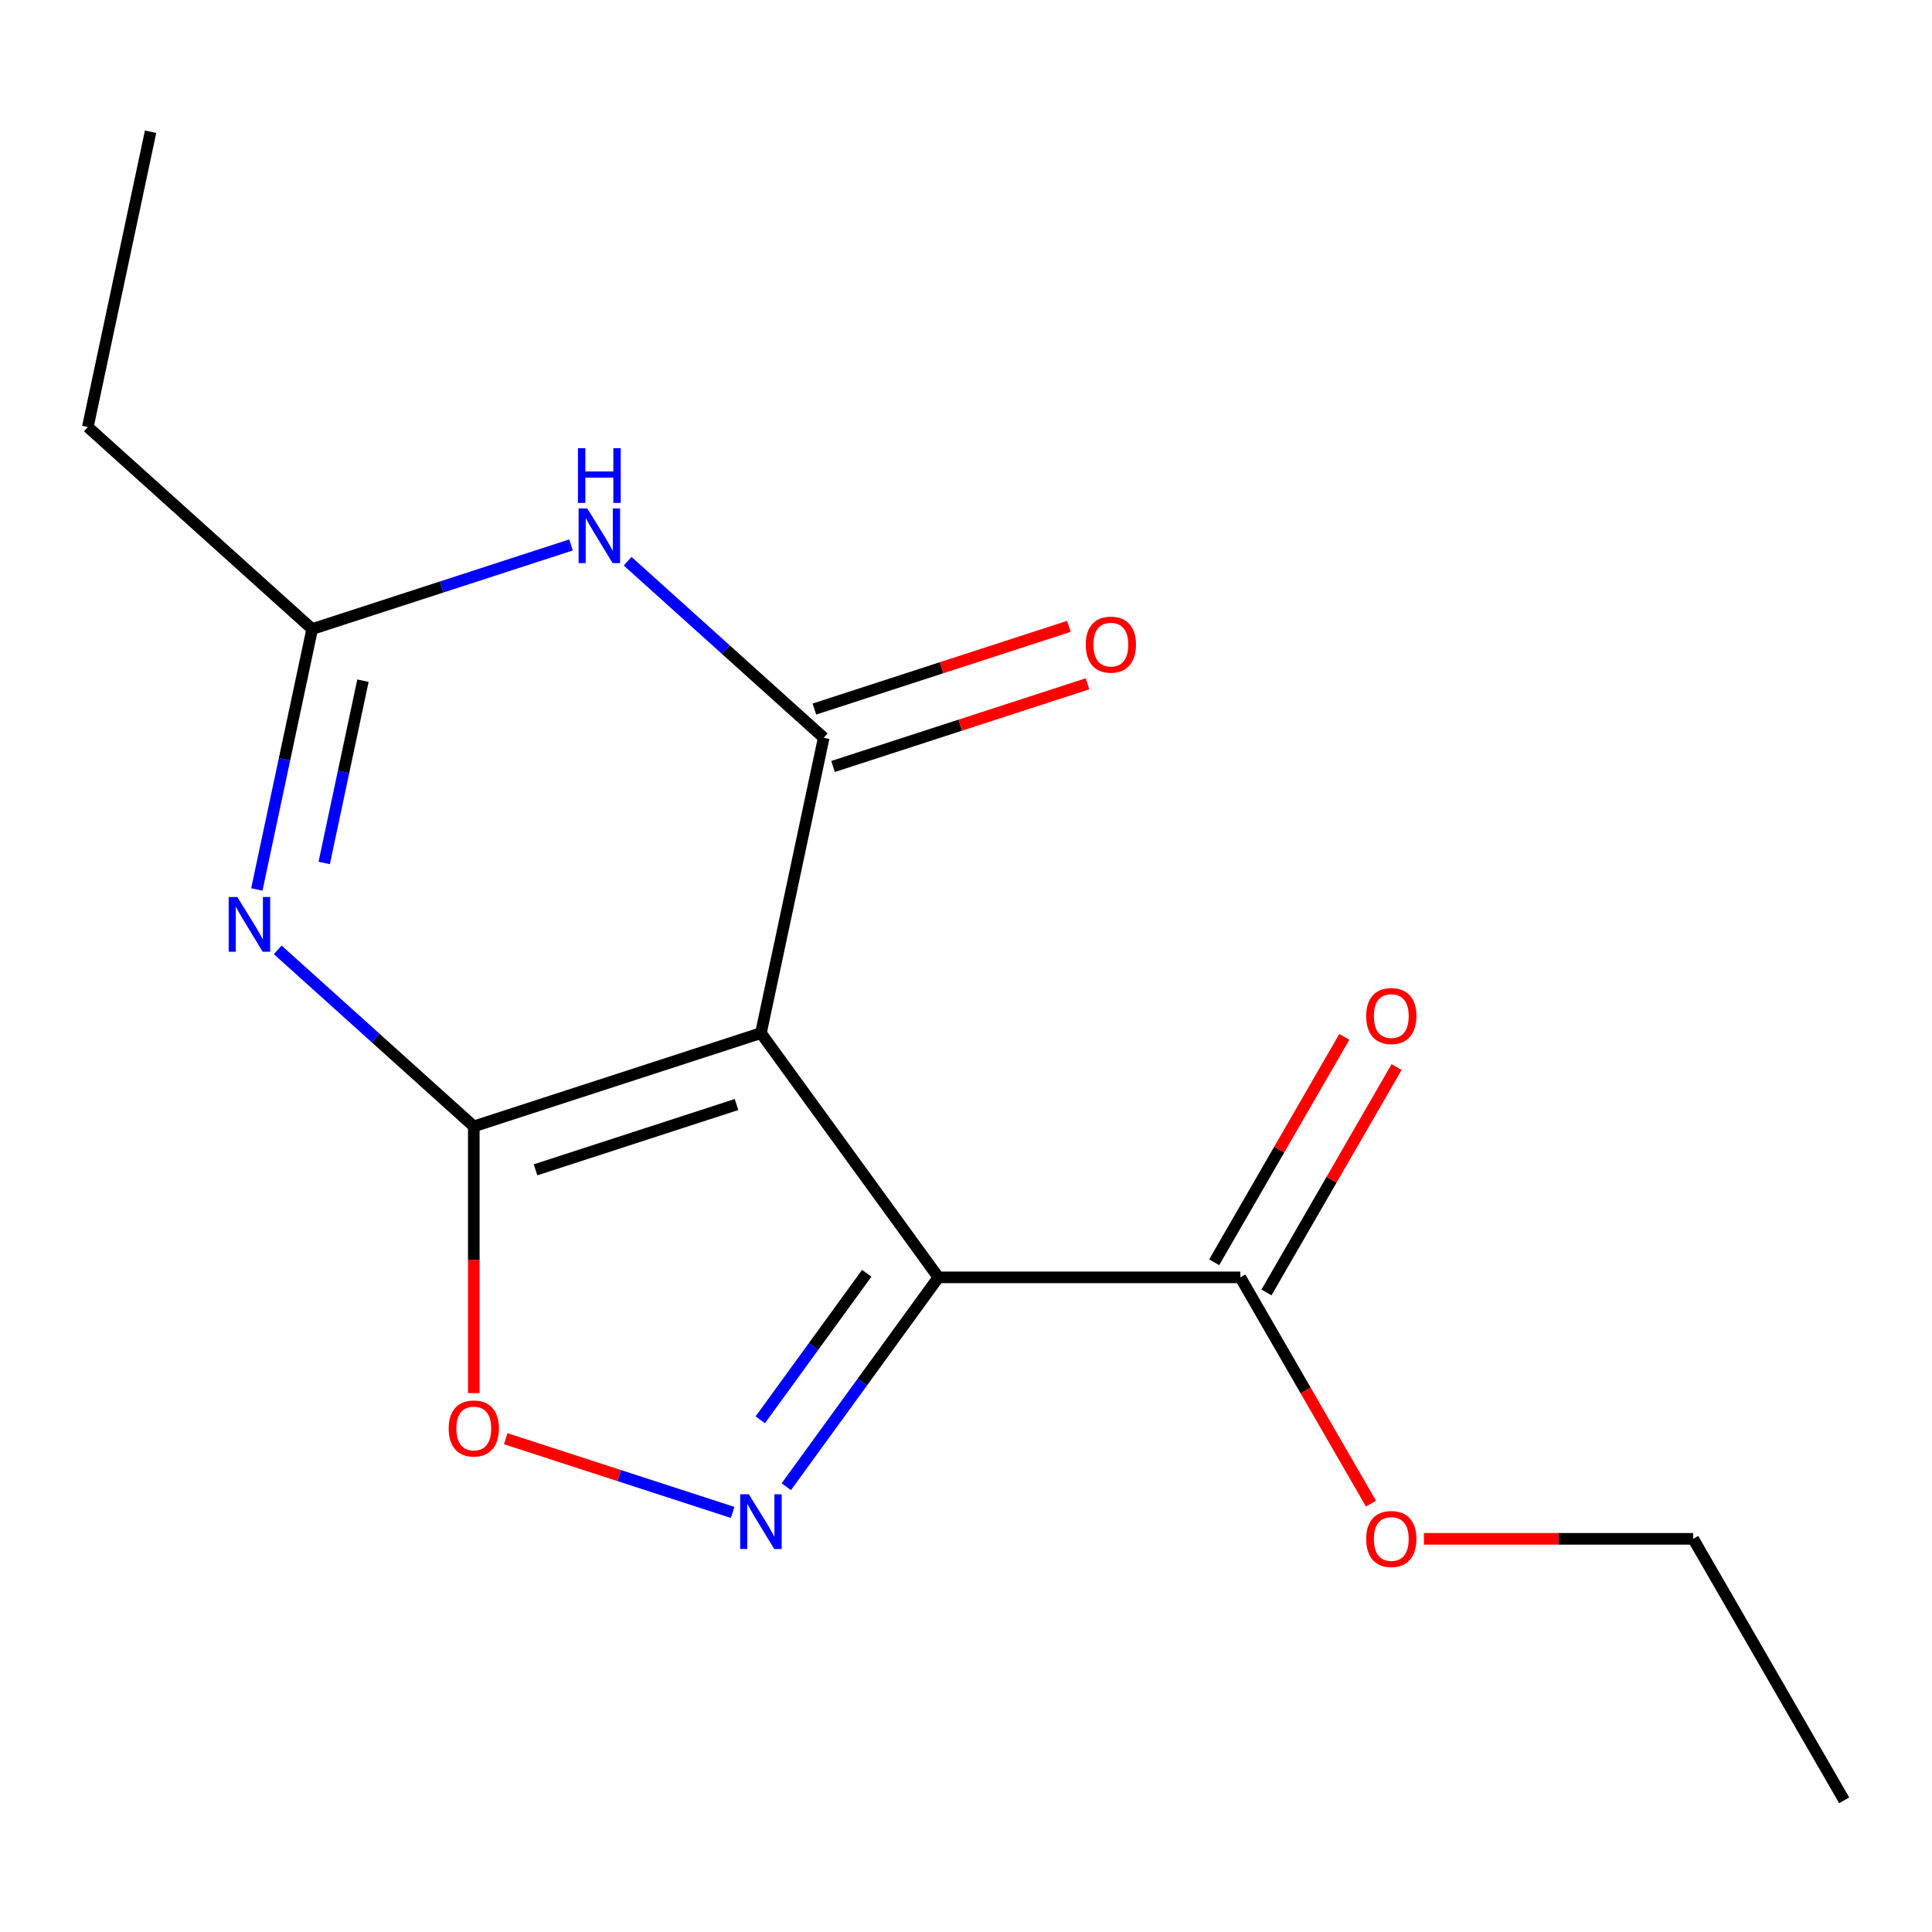 <?xml version='1.0' encoding='iso-8859-1'?>
<svg version='1.1' baseProfile='full'
              xmlns='http://www.w3.org/2000/svg'
                      xmlns:rdkit='http://www.rdkit.org/xml'
                      xmlns:xlink='http://www.w3.org/1999/xlink'
                  xml:space='preserve'
width='1000px' height='1000px' viewBox='0 0 1000 1000'>
<!-- END OF HEADER -->
<rect style='opacity:1.0;fill:#FFFFFF;stroke:none' width='1000' height='1000' x='0' y='0'> </rect>
<path class='bond-0' d='M 393.861,534.73 L 245.234,583.022' style='fill:none;fill-rule:evenodd;stroke:#000000;stroke-width:6px;stroke-linecap:butt;stroke-linejoin:miter;stroke-opacity:1' />
<path class='bond-0' d='M 381.226,571.699 L 277.187,605.504' style='fill:none;fill-rule:evenodd;stroke:#000000;stroke-width:6px;stroke-linecap:butt;stroke-linejoin:miter;stroke-opacity:1' />
<path class='bond-1' d='M 393.861,534.73 L 485.718,661.16' style='fill:none;fill-rule:evenodd;stroke:#000000;stroke-width:6px;stroke-linecap:butt;stroke-linejoin:miter;stroke-opacity:1' />
<path class='bond-2' d='M 393.861,534.73 L 426.353,381.869' style='fill:none;fill-rule:evenodd;stroke:#000000;stroke-width:6px;stroke-linecap:butt;stroke-linejoin:miter;stroke-opacity:1' />
<path class='bond-3' d='M 245.234,583.022 L 194.49,537.332' style='fill:none;fill-rule:evenodd;stroke:#000000;stroke-width:6px;stroke-linecap:butt;stroke-linejoin:miter;stroke-opacity:1' />
<path class='bond-3' d='M 194.49,537.332 L 143.745,491.641' style='fill:none;fill-rule:evenodd;stroke:#0000FF;stroke-width:6px;stroke-linecap:butt;stroke-linejoin:miter;stroke-opacity:1' />
<path class='bond-6' d='M 245.234,583.022 L 245.234,652.046' style='fill:none;fill-rule:evenodd;stroke:#000000;stroke-width:6px;stroke-linecap:butt;stroke-linejoin:miter;stroke-opacity:1' />
<path class='bond-6' d='M 245.234,652.046 L 245.234,721.071' style='fill:none;fill-rule:evenodd;stroke:#FF0000;stroke-width:6px;stroke-linecap:butt;stroke-linejoin:miter;stroke-opacity:1' />
<path class='bond-4' d='M 485.718,661.16 L 446.353,715.341' style='fill:none;fill-rule:evenodd;stroke:#000000;stroke-width:6px;stroke-linecap:butt;stroke-linejoin:miter;stroke-opacity:1' />
<path class='bond-4' d='M 446.353,715.341 L 406.988,769.523' style='fill:none;fill-rule:evenodd;stroke:#0000FF;stroke-width:6px;stroke-linecap:butt;stroke-linejoin:miter;stroke-opacity:1' />
<path class='bond-4' d='M 448.622,659.043 L 421.067,696.97' style='fill:none;fill-rule:evenodd;stroke:#000000;stroke-width:6px;stroke-linecap:butt;stroke-linejoin:miter;stroke-opacity:1' />
<path class='bond-4' d='M 421.067,696.97 L 393.511,734.897' style='fill:none;fill-rule:evenodd;stroke:#0000FF;stroke-width:6px;stroke-linecap:butt;stroke-linejoin:miter;stroke-opacity:1' />
<path class='bond-8' d='M 485.718,661.16 L 641.994,661.16' style='fill:none;fill-rule:evenodd;stroke:#000000;stroke-width:6px;stroke-linecap:butt;stroke-linejoin:miter;stroke-opacity:1' />
<path class='bond-5' d='M 426.353,381.869 L 375.609,336.179' style='fill:none;fill-rule:evenodd;stroke:#000000;stroke-width:6px;stroke-linecap:butt;stroke-linejoin:miter;stroke-opacity:1' />
<path class='bond-5' d='M 375.609,336.179 L 324.864,290.488' style='fill:none;fill-rule:evenodd;stroke:#0000FF;stroke-width:6px;stroke-linecap:butt;stroke-linejoin:miter;stroke-opacity:1' />
<path class='bond-9' d='M 431.182,396.732 L 497.042,375.333' style='fill:none;fill-rule:evenodd;stroke:#000000;stroke-width:6px;stroke-linecap:butt;stroke-linejoin:miter;stroke-opacity:1' />
<path class='bond-9' d='M 497.042,375.333 L 562.902,353.933' style='fill:none;fill-rule:evenodd;stroke:#FF0000;stroke-width:6px;stroke-linecap:butt;stroke-linejoin:miter;stroke-opacity:1' />
<path class='bond-9' d='M 421.524,367.007 L 487.384,345.607' style='fill:none;fill-rule:evenodd;stroke:#000000;stroke-width:6px;stroke-linecap:butt;stroke-linejoin:miter;stroke-opacity:1' />
<path class='bond-9' d='M 487.384,345.607 L 553.244,324.208' style='fill:none;fill-rule:evenodd;stroke:#FF0000;stroke-width:6px;stroke-linecap:butt;stroke-linejoin:miter;stroke-opacity:1' />
<path class='bond-17' d='M 132.939,460.386 L 147.264,392.989' style='fill:none;fill-rule:evenodd;stroke:#0000FF;stroke-width:6px;stroke-linecap:butt;stroke-linejoin:miter;stroke-opacity:1' />
<path class='bond-17' d='M 147.264,392.989 L 161.59,325.592' style='fill:none;fill-rule:evenodd;stroke:#000000;stroke-width:6px;stroke-linecap:butt;stroke-linejoin:miter;stroke-opacity:1' />
<path class='bond-17' d='M 167.809,446.665 L 177.837,399.487' style='fill:none;fill-rule:evenodd;stroke:#0000FF;stroke-width:6px;stroke-linecap:butt;stroke-linejoin:miter;stroke-opacity:1' />
<path class='bond-17' d='M 177.837,399.487 L 187.865,352.31' style='fill:none;fill-rule:evenodd;stroke:#000000;stroke-width:6px;stroke-linecap:butt;stroke-linejoin:miter;stroke-opacity:1' />
<path class='bond-16' d='M 379.214,782.831 L 320.485,763.748' style='fill:none;fill-rule:evenodd;stroke:#0000FF;stroke-width:6px;stroke-linecap:butt;stroke-linejoin:miter;stroke-opacity:1' />
<path class='bond-16' d='M 320.485,763.748 L 261.756,744.666' style='fill:none;fill-rule:evenodd;stroke:#FF0000;stroke-width:6px;stroke-linecap:butt;stroke-linejoin:miter;stroke-opacity:1' />
<path class='bond-7' d='M 295.57,282.059 L 228.58,303.826' style='fill:none;fill-rule:evenodd;stroke:#0000FF;stroke-width:6px;stroke-linecap:butt;stroke-linejoin:miter;stroke-opacity:1' />
<path class='bond-7' d='M 228.58,303.826 L 161.59,325.592' style='fill:none;fill-rule:evenodd;stroke:#000000;stroke-width:6px;stroke-linecap:butt;stroke-linejoin:miter;stroke-opacity:1' />
<path class='bond-12' d='M 161.59,325.592 L 45.455,221.023' style='fill:none;fill-rule:evenodd;stroke:#000000;stroke-width:6px;stroke-linecap:butt;stroke-linejoin:miter;stroke-opacity:1' />
<path class='bond-10' d='M 655.528,668.974 L 689.208,610.638' style='fill:none;fill-rule:evenodd;stroke:#000000;stroke-width:6px;stroke-linecap:butt;stroke-linejoin:miter;stroke-opacity:1' />
<path class='bond-10' d='M 689.208,610.638 L 722.888,552.302' style='fill:none;fill-rule:evenodd;stroke:#FF0000;stroke-width:6px;stroke-linecap:butt;stroke-linejoin:miter;stroke-opacity:1' />
<path class='bond-10' d='M 628.46,653.346 L 662.14,595.01' style='fill:none;fill-rule:evenodd;stroke:#000000;stroke-width:6px;stroke-linecap:butt;stroke-linejoin:miter;stroke-opacity:1' />
<path class='bond-10' d='M 662.14,595.01 L 695.82,536.674' style='fill:none;fill-rule:evenodd;stroke:#FF0000;stroke-width:6px;stroke-linecap:butt;stroke-linejoin:miter;stroke-opacity:1' />
<path class='bond-11' d='M 641.994,661.16 L 675.801,719.716' style='fill:none;fill-rule:evenodd;stroke:#000000;stroke-width:6px;stroke-linecap:butt;stroke-linejoin:miter;stroke-opacity:1' />
<path class='bond-11' d='M 675.801,719.716 L 709.608,778.272' style='fill:none;fill-rule:evenodd;stroke:#FF0000;stroke-width:6px;stroke-linecap:butt;stroke-linejoin:miter;stroke-opacity:1' />
<path class='bond-13' d='M 737.039,796.499 L 806.723,796.499' style='fill:none;fill-rule:evenodd;stroke:#FF0000;stroke-width:6px;stroke-linecap:butt;stroke-linejoin:miter;stroke-opacity:1' />
<path class='bond-13' d='M 806.723,796.499 L 876.408,796.499' style='fill:none;fill-rule:evenodd;stroke:#000000;stroke-width:6px;stroke-linecap:butt;stroke-linejoin:miter;stroke-opacity:1' />
<path class='bond-14' d='M 45.455,221.023 L 77.946,68.162' style='fill:none;fill-rule:evenodd;stroke:#000000;stroke-width:6px;stroke-linecap:butt;stroke-linejoin:miter;stroke-opacity:1' />
<path class='bond-15' d='M 876.408,796.499 L 954.545,931.838' style='fill:none;fill-rule:evenodd;stroke:#000000;stroke-width:6px;stroke-linecap:butt;stroke-linejoin:miter;stroke-opacity:1' />
<path  class='atom-4' d='M 122.839 464.293
L 132.119 479.293
Q 133.039 480.773, 134.519 483.453
Q 135.999 486.133, 136.079 486.293
L 136.079 464.293
L 139.839 464.293
L 139.839 492.613
L 135.959 492.613
L 125.999 476.213
Q 124.839 474.293, 123.599 472.093
Q 122.399 469.893, 122.039 469.213
L 122.039 492.613
L 118.359 492.613
L 118.359 464.293
L 122.839 464.293
' fill='#0000FF'/>
<path  class='atom-5' d='M 387.601 773.43
L 396.881 788.43
Q 397.801 789.91, 399.281 792.59
Q 400.761 795.27, 400.841 795.43
L 400.841 773.43
L 404.601 773.43
L 404.601 801.75
L 400.721 801.75
L 390.761 785.35
Q 389.601 783.43, 388.361 781.23
Q 387.161 779.03, 386.801 778.35
L 386.801 801.75
L 383.121 801.75
L 383.121 773.43
L 387.601 773.43
' fill='#0000FF'/>
<path  class='atom-6' d='M 303.957 263.14
L 313.237 278.14
Q 314.157 279.62, 315.637 282.3
Q 317.117 284.98, 317.197 285.14
L 317.197 263.14
L 320.957 263.14
L 320.957 291.46
L 317.077 291.46
L 307.117 275.06
Q 305.957 273.14, 304.717 270.94
Q 303.517 268.74, 303.157 268.06
L 303.157 291.46
L 299.477 291.46
L 299.477 263.14
L 303.957 263.14
' fill='#0000FF'/>
<path  class='atom-6' d='M 299.137 231.988
L 302.977 231.988
L 302.977 244.028
L 317.457 244.028
L 317.457 231.988
L 321.297 231.988
L 321.297 260.308
L 317.457 260.308
L 317.457 247.228
L 302.977 247.228
L 302.977 260.308
L 299.137 260.308
L 299.137 231.988
' fill='#0000FF'/>
<path  class='atom-7' d='M 232.234 739.378
Q 232.234 732.578, 235.594 728.778
Q 238.954 724.978, 245.234 724.978
Q 251.514 724.978, 254.874 728.778
Q 258.234 732.578, 258.234 739.378
Q 258.234 746.258, 254.834 750.178
Q 251.434 754.058, 245.234 754.058
Q 238.994 754.058, 235.594 750.178
Q 232.234 746.298, 232.234 739.378
M 245.234 750.858
Q 249.554 750.858, 251.874 747.978
Q 254.234 745.058, 254.234 739.378
Q 254.234 733.818, 251.874 731.018
Q 249.554 728.178, 245.234 728.178
Q 240.914 728.178, 238.554 730.978
Q 236.234 733.778, 236.234 739.378
Q 236.234 745.098, 238.554 747.978
Q 240.914 750.858, 245.234 750.858
' fill='#FF0000'/>
<path  class='atom-10' d='M 561.98 333.657
Q 561.98 326.857, 565.34 323.057
Q 568.7 319.257, 574.98 319.257
Q 581.26 319.257, 584.62 323.057
Q 587.98 326.857, 587.98 333.657
Q 587.98 340.537, 584.58 344.457
Q 581.18 348.337, 574.98 348.337
Q 568.74 348.337, 565.34 344.457
Q 561.98 340.577, 561.98 333.657
M 574.98 345.137
Q 579.3 345.137, 581.62 342.257
Q 583.98 339.337, 583.98 333.657
Q 583.98 328.097, 581.62 325.297
Q 579.3 322.457, 574.98 322.457
Q 570.66 322.457, 568.3 325.257
Q 565.98 328.057, 565.98 333.657
Q 565.98 339.377, 568.3 342.257
Q 570.66 345.137, 574.98 345.137
' fill='#FF0000'/>
<path  class='atom-11' d='M 707.132 525.901
Q 707.132 519.101, 710.492 515.301
Q 713.852 511.501, 720.132 511.501
Q 726.412 511.501, 729.772 515.301
Q 733.132 519.101, 733.132 525.901
Q 733.132 532.781, 729.732 536.701
Q 726.332 540.581, 720.132 540.581
Q 713.892 540.581, 710.492 536.701
Q 707.132 532.821, 707.132 525.901
M 720.132 537.381
Q 724.452 537.381, 726.772 534.501
Q 729.132 531.581, 729.132 525.901
Q 729.132 520.341, 726.772 517.541
Q 724.452 514.701, 720.132 514.701
Q 715.812 514.701, 713.452 517.501
Q 711.132 520.301, 711.132 525.901
Q 711.132 531.621, 713.452 534.501
Q 715.812 537.381, 720.132 537.381
' fill='#FF0000'/>
<path  class='atom-12' d='M 707.132 796.579
Q 707.132 789.779, 710.492 785.979
Q 713.852 782.179, 720.132 782.179
Q 726.412 782.179, 729.772 785.979
Q 733.132 789.779, 733.132 796.579
Q 733.132 803.459, 729.732 807.379
Q 726.332 811.259, 720.132 811.259
Q 713.892 811.259, 710.492 807.379
Q 707.132 803.499, 707.132 796.579
M 720.132 808.059
Q 724.452 808.059, 726.772 805.179
Q 729.132 802.259, 729.132 796.579
Q 729.132 791.019, 726.772 788.219
Q 724.452 785.379, 720.132 785.379
Q 715.812 785.379, 713.452 788.179
Q 711.132 790.979, 711.132 796.579
Q 711.132 802.299, 713.452 805.179
Q 715.812 808.059, 720.132 808.059
' fill='#FF0000'/>
</svg>
